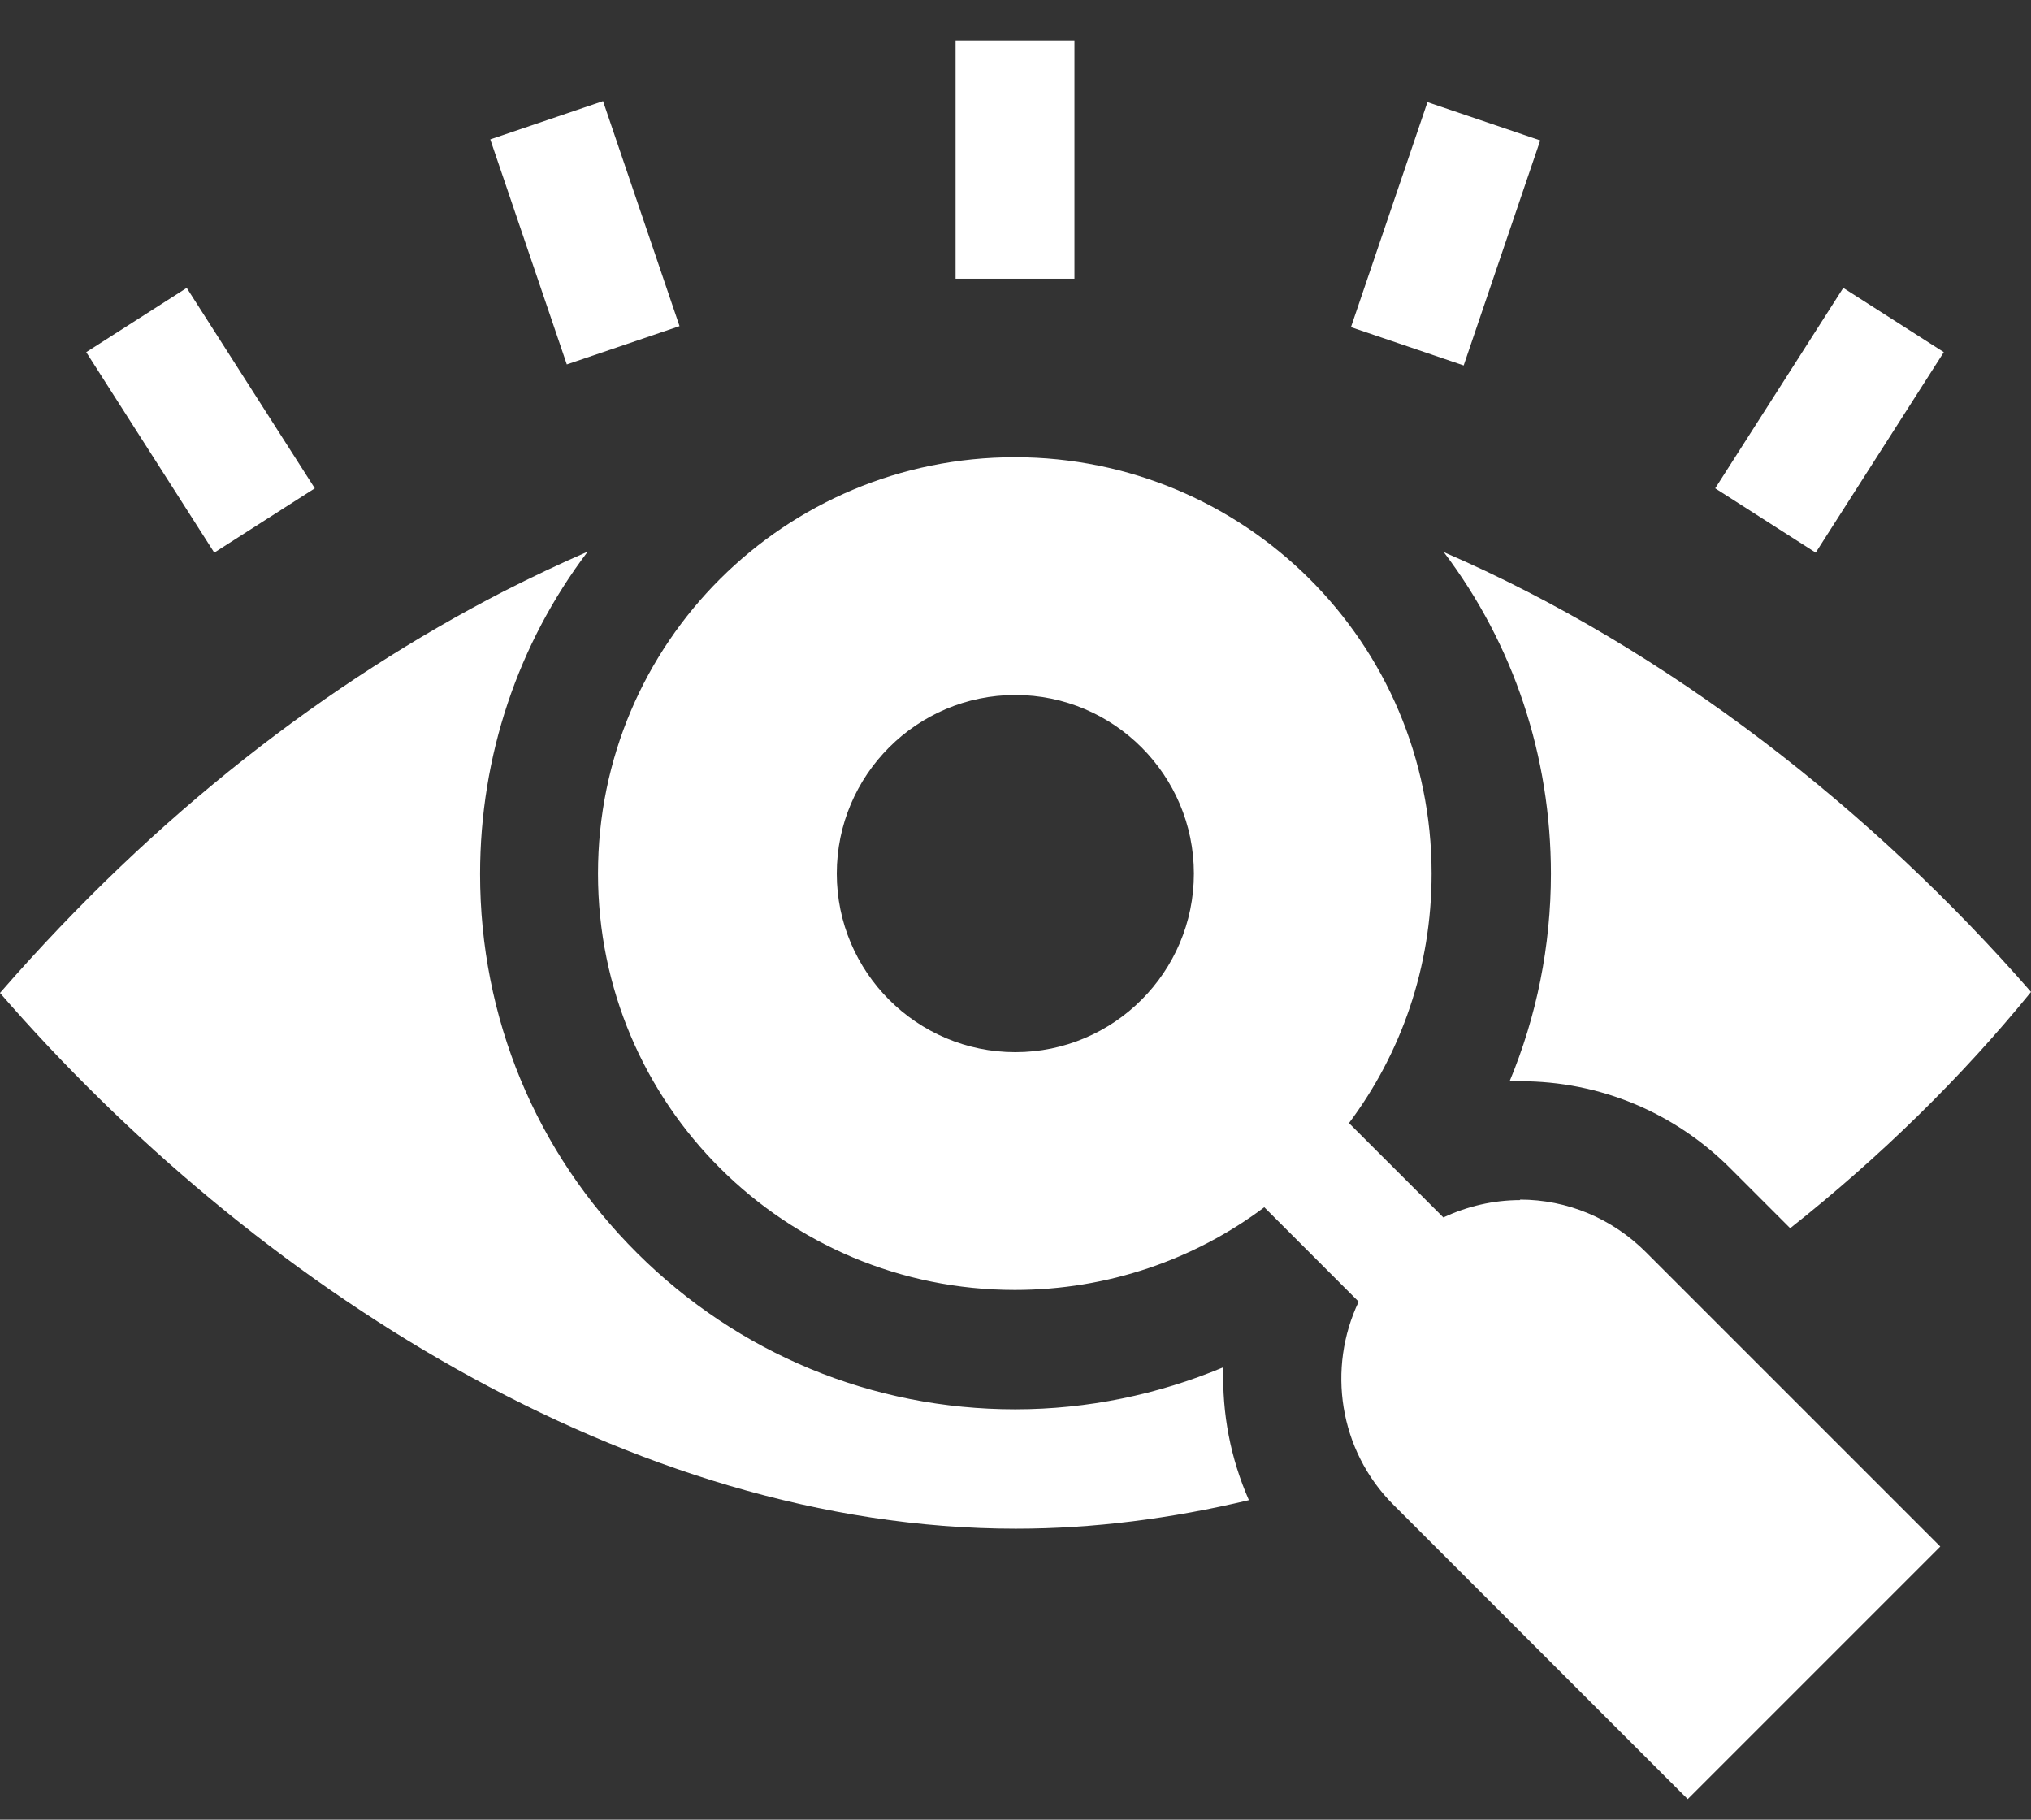 <svg width="48" height="43" viewBox="0 0 48 43" fill="none" xmlns="http://www.w3.org/2000/svg">
<rect x="0" y="0" width="48" height="43" fill="#333333" stroke="none"/>
<path d="M40.537 11.54L43.563 6.802L45.939 8.321L42.912 13.06L40.537 11.54Z" fill="white"/>
<path d="M31.928 7.73L33.736 2.413L36.401 3.317L34.592 8.635L31.928 7.73Z" fill="white"/>
<path d="M22.584 0.954H25.393V6.585H22.584V0.954Z" fill="white"/>
<path d="M11.587 3.293L14.252 2.389L16.06 7.706L13.396 8.611L11.587 3.293Z" fill="white"/>
<path d="M2.038 8.321L4.413 6.802L7.44 11.54L5.064 13.06L2.038 8.321Z" fill="white"/>
<path d="M36.654 20.644C36.654 22.356 36.316 24.02 35.678 25.551C35.762 25.551 35.846 25.551 35.931 25.551C37.812 25.551 39.572 26.287 40.898 27.613L42.309 29.024C44.443 27.335 46.372 25.442 48 23.441C44.298 19.197 39.451 15.351 34.122 13.048C35.774 15.23 36.654 17.87 36.654 20.656V20.644Z" fill="white"/>
<path d="M28.901 32.315C27.37 32.954 25.706 33.304 23.994 33.304C20.618 33.304 17.447 31.99 15.06 29.614C12.66 27.227 11.346 24.044 11.346 20.656C11.346 17.871 12.238 15.218 13.89 13.036C13.227 13.325 12.564 13.639 11.901 13.976C7.765 16.11 3.702 19.209 0 23.465C5.956 30.326 14.891 36.125 24.006 36.125C25.851 36.125 27.696 35.884 29.516 35.45C29.082 34.462 28.877 33.401 28.913 32.315H28.901Z" fill="white"/>
<path d="M35.932 28.36C35.293 28.36 34.678 28.505 34.112 28.77L31.881 26.54C33.111 24.9 33.834 22.862 33.834 20.644C33.834 15.182 29.41 10.805 23.984 10.805C18.558 10.805 14.133 15.182 14.133 20.644C14.133 26.106 18.558 30.483 23.984 30.483C26.19 30.483 28.24 29.759 29.88 28.529L32.11 30.76C31.363 32.327 31.64 34.269 32.93 35.559L39.887 42.516L45.856 36.547L38.899 29.59C38.103 28.794 37.042 28.348 35.92 28.348L35.932 28.36ZM23.996 24.864C21.669 24.864 19.776 22.971 19.776 20.644C19.776 18.317 21.669 16.424 23.996 16.424C26.323 16.424 28.216 18.317 28.216 20.644C28.216 22.971 26.323 24.864 23.996 24.864Z" fill="white"/>
</svg>

